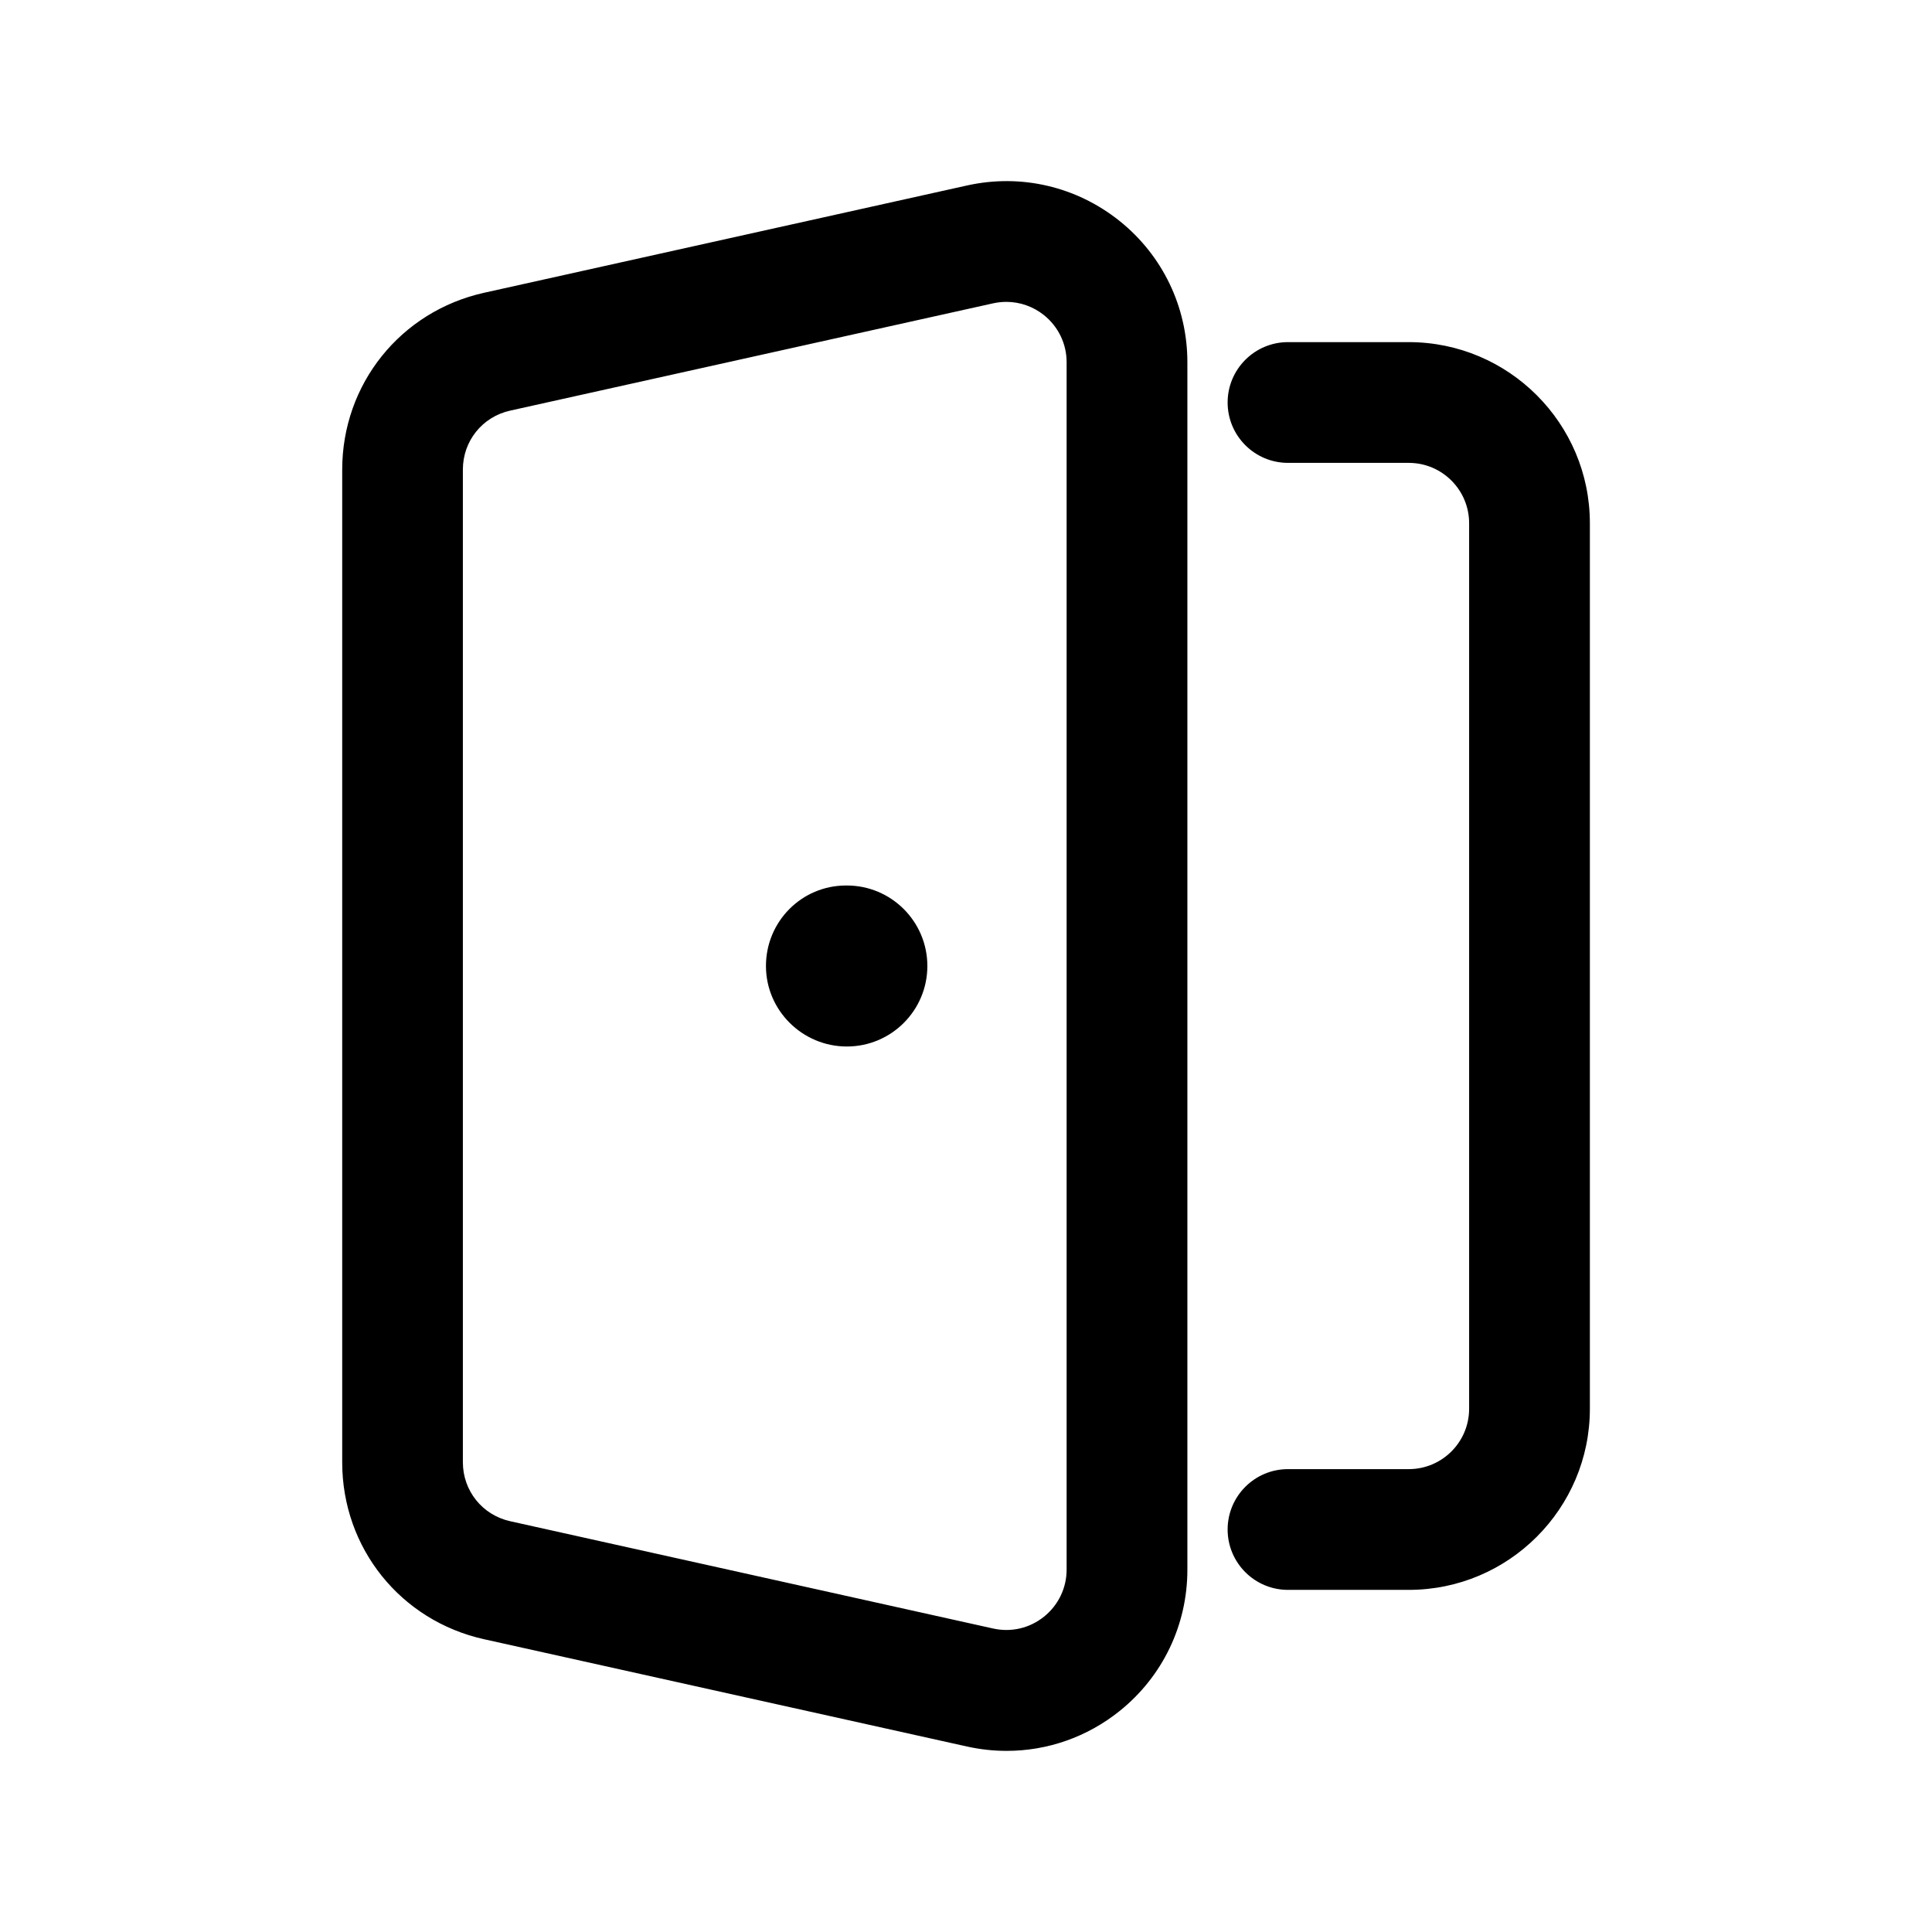 <svg width="24" height="24" viewBox="0 0 24 24" fill="none" xmlns="http://www.w3.org/2000/svg">
<path d="M19.75 6.5V17.5C19.75 18.741 18.741 19.75 17.5 19.75H16C15.586 19.75 15.25 19.414 15.25 19C15.25 18.586 15.586 18.25 16 18.25H17.5C17.914 18.25 18.25 17.914 18.25 17.5V6.5C18.25 6.086 17.914 5.75 17.5 5.75H16C15.586 5.75 15.25 5.414 15.25 5C15.25 4.586 15.586 4.25 16 4.25H17.5C18.741 4.25 19.75 5.259 19.75 6.5ZM13.908 2.745C14.443 3.174 14.75 3.814 14.75 4.5V19.5C14.75 20.186 14.443 20.826 13.908 21.255C13.504 21.579 13.011 21.75 12.505 21.75C12.341 21.75 12.176 21.732 12.013 21.696L6.013 20.363C4.975 20.132 4.251 19.229 4.251 18.166V5.834C4.251 4.771 4.976 3.868 6.013 3.637L12.013 2.304C12.684 2.155 13.373 2.317 13.908 2.745ZM13.25 4.5C13.25 4.271 13.147 4.058 12.969 3.915C12.834 3.807 12.67 3.75 12.501 3.75C12.446 3.75 12.392 3.756 12.337 3.768L6.337 5.101C5.991 5.178 5.75 5.479 5.75 5.833V18.165C5.75 18.519 5.992 18.82 6.337 18.897L12.337 20.23C12.561 20.28 12.791 20.226 12.969 20.083C13.147 19.94 13.25 19.727 13.25 19.498V4.5ZM10.52 11H10.51C9.958 11 9.515 11.448 9.515 12C9.515 12.552 9.968 13 10.52 13C11.072 13 11.52 12.552 11.52 12C11.52 11.448 11.072 11 10.52 11Z" fill="black"/>
</svg>
